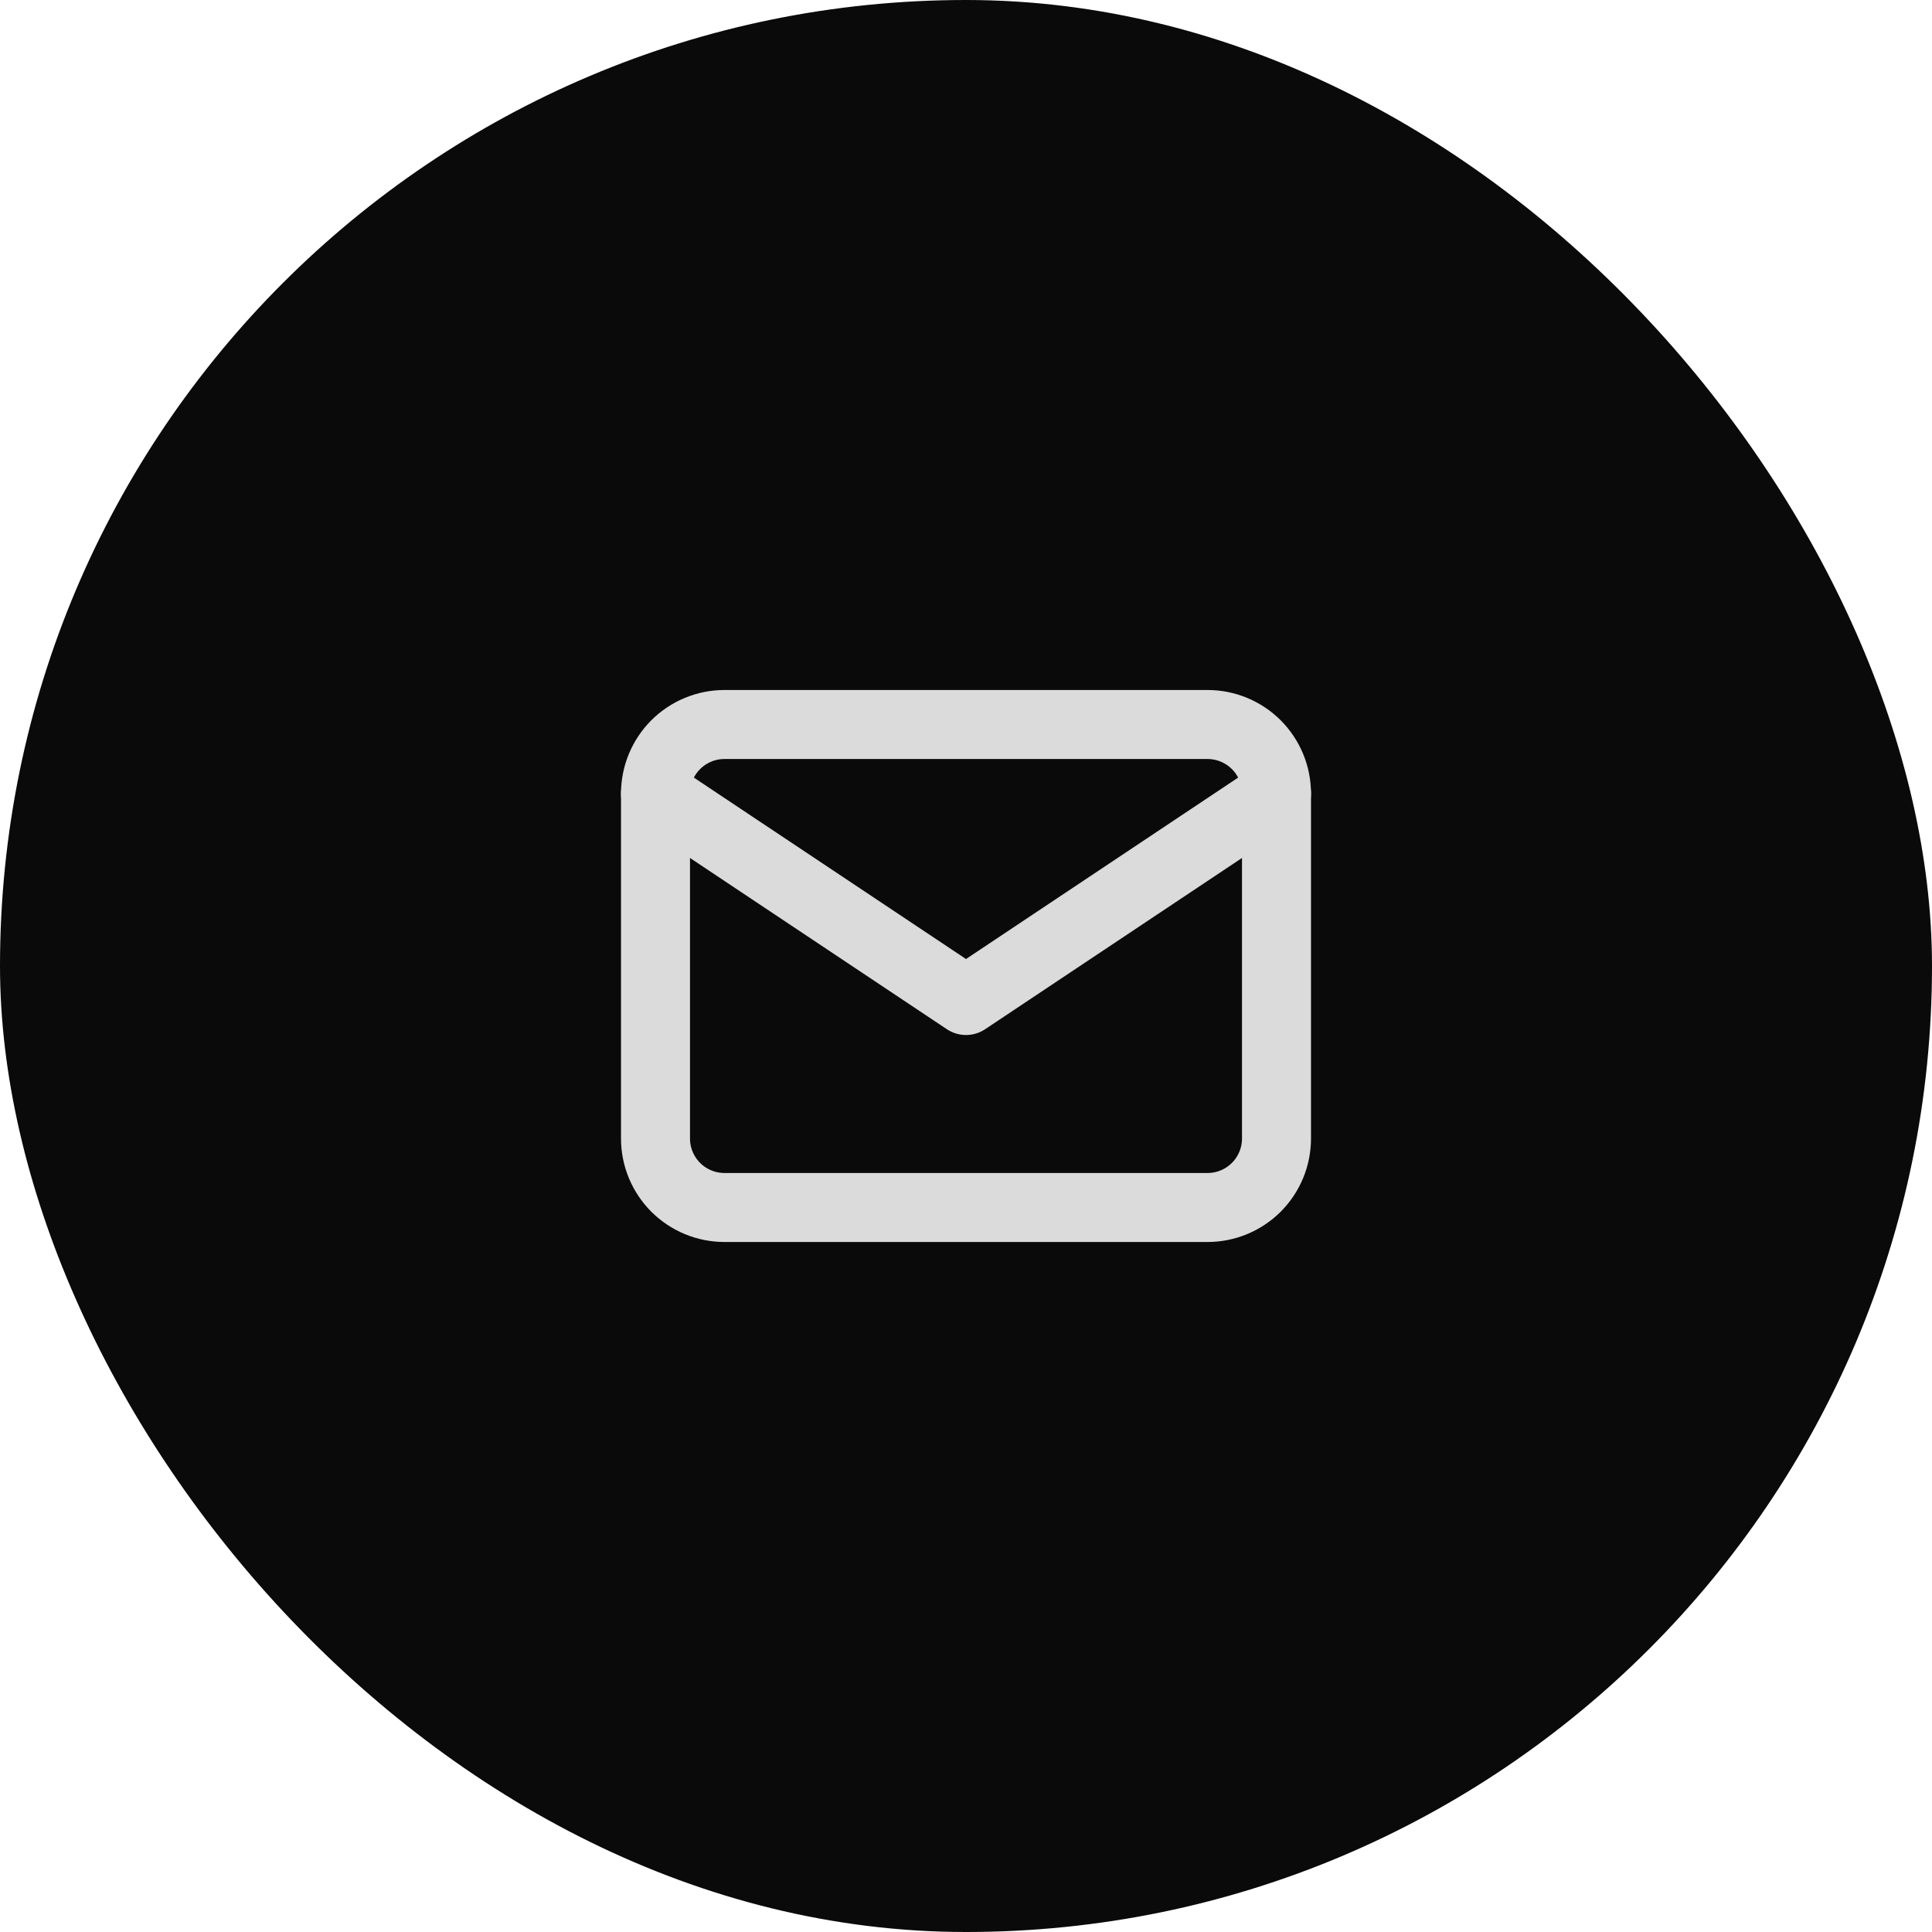 <svg width="42" height="42" viewBox="0 0 42 42" fill="none" xmlns="http://www.w3.org/2000/svg">
<rect width="42" height="42" rx="21" fill="#0A0A0A"/>
<path d="M14.25 17.25C14.25 16.852 14.408 16.471 14.689 16.189C14.971 15.908 15.352 15.75 15.75 15.75H26.25C26.648 15.75 27.029 15.908 27.311 16.189C27.592 16.471 27.75 16.852 27.75 17.25V24.75C27.75 25.148 27.592 25.529 27.311 25.811C27.029 26.092 26.648 26.25 26.25 26.25H15.75C15.352 26.25 14.971 26.092 14.689 25.811C14.408 25.529 14.25 25.148 14.25 24.75V17.25Z" stroke="#DBDBDB" stroke-width="1.5" stroke-linecap="round" stroke-linejoin="round"/>
<path d="M14.25 17.25L21 21.75L27.75 17.25" stroke="#DBDBDB" stroke-width="1.5" stroke-linecap="round" stroke-linejoin="round"/>
</svg>
